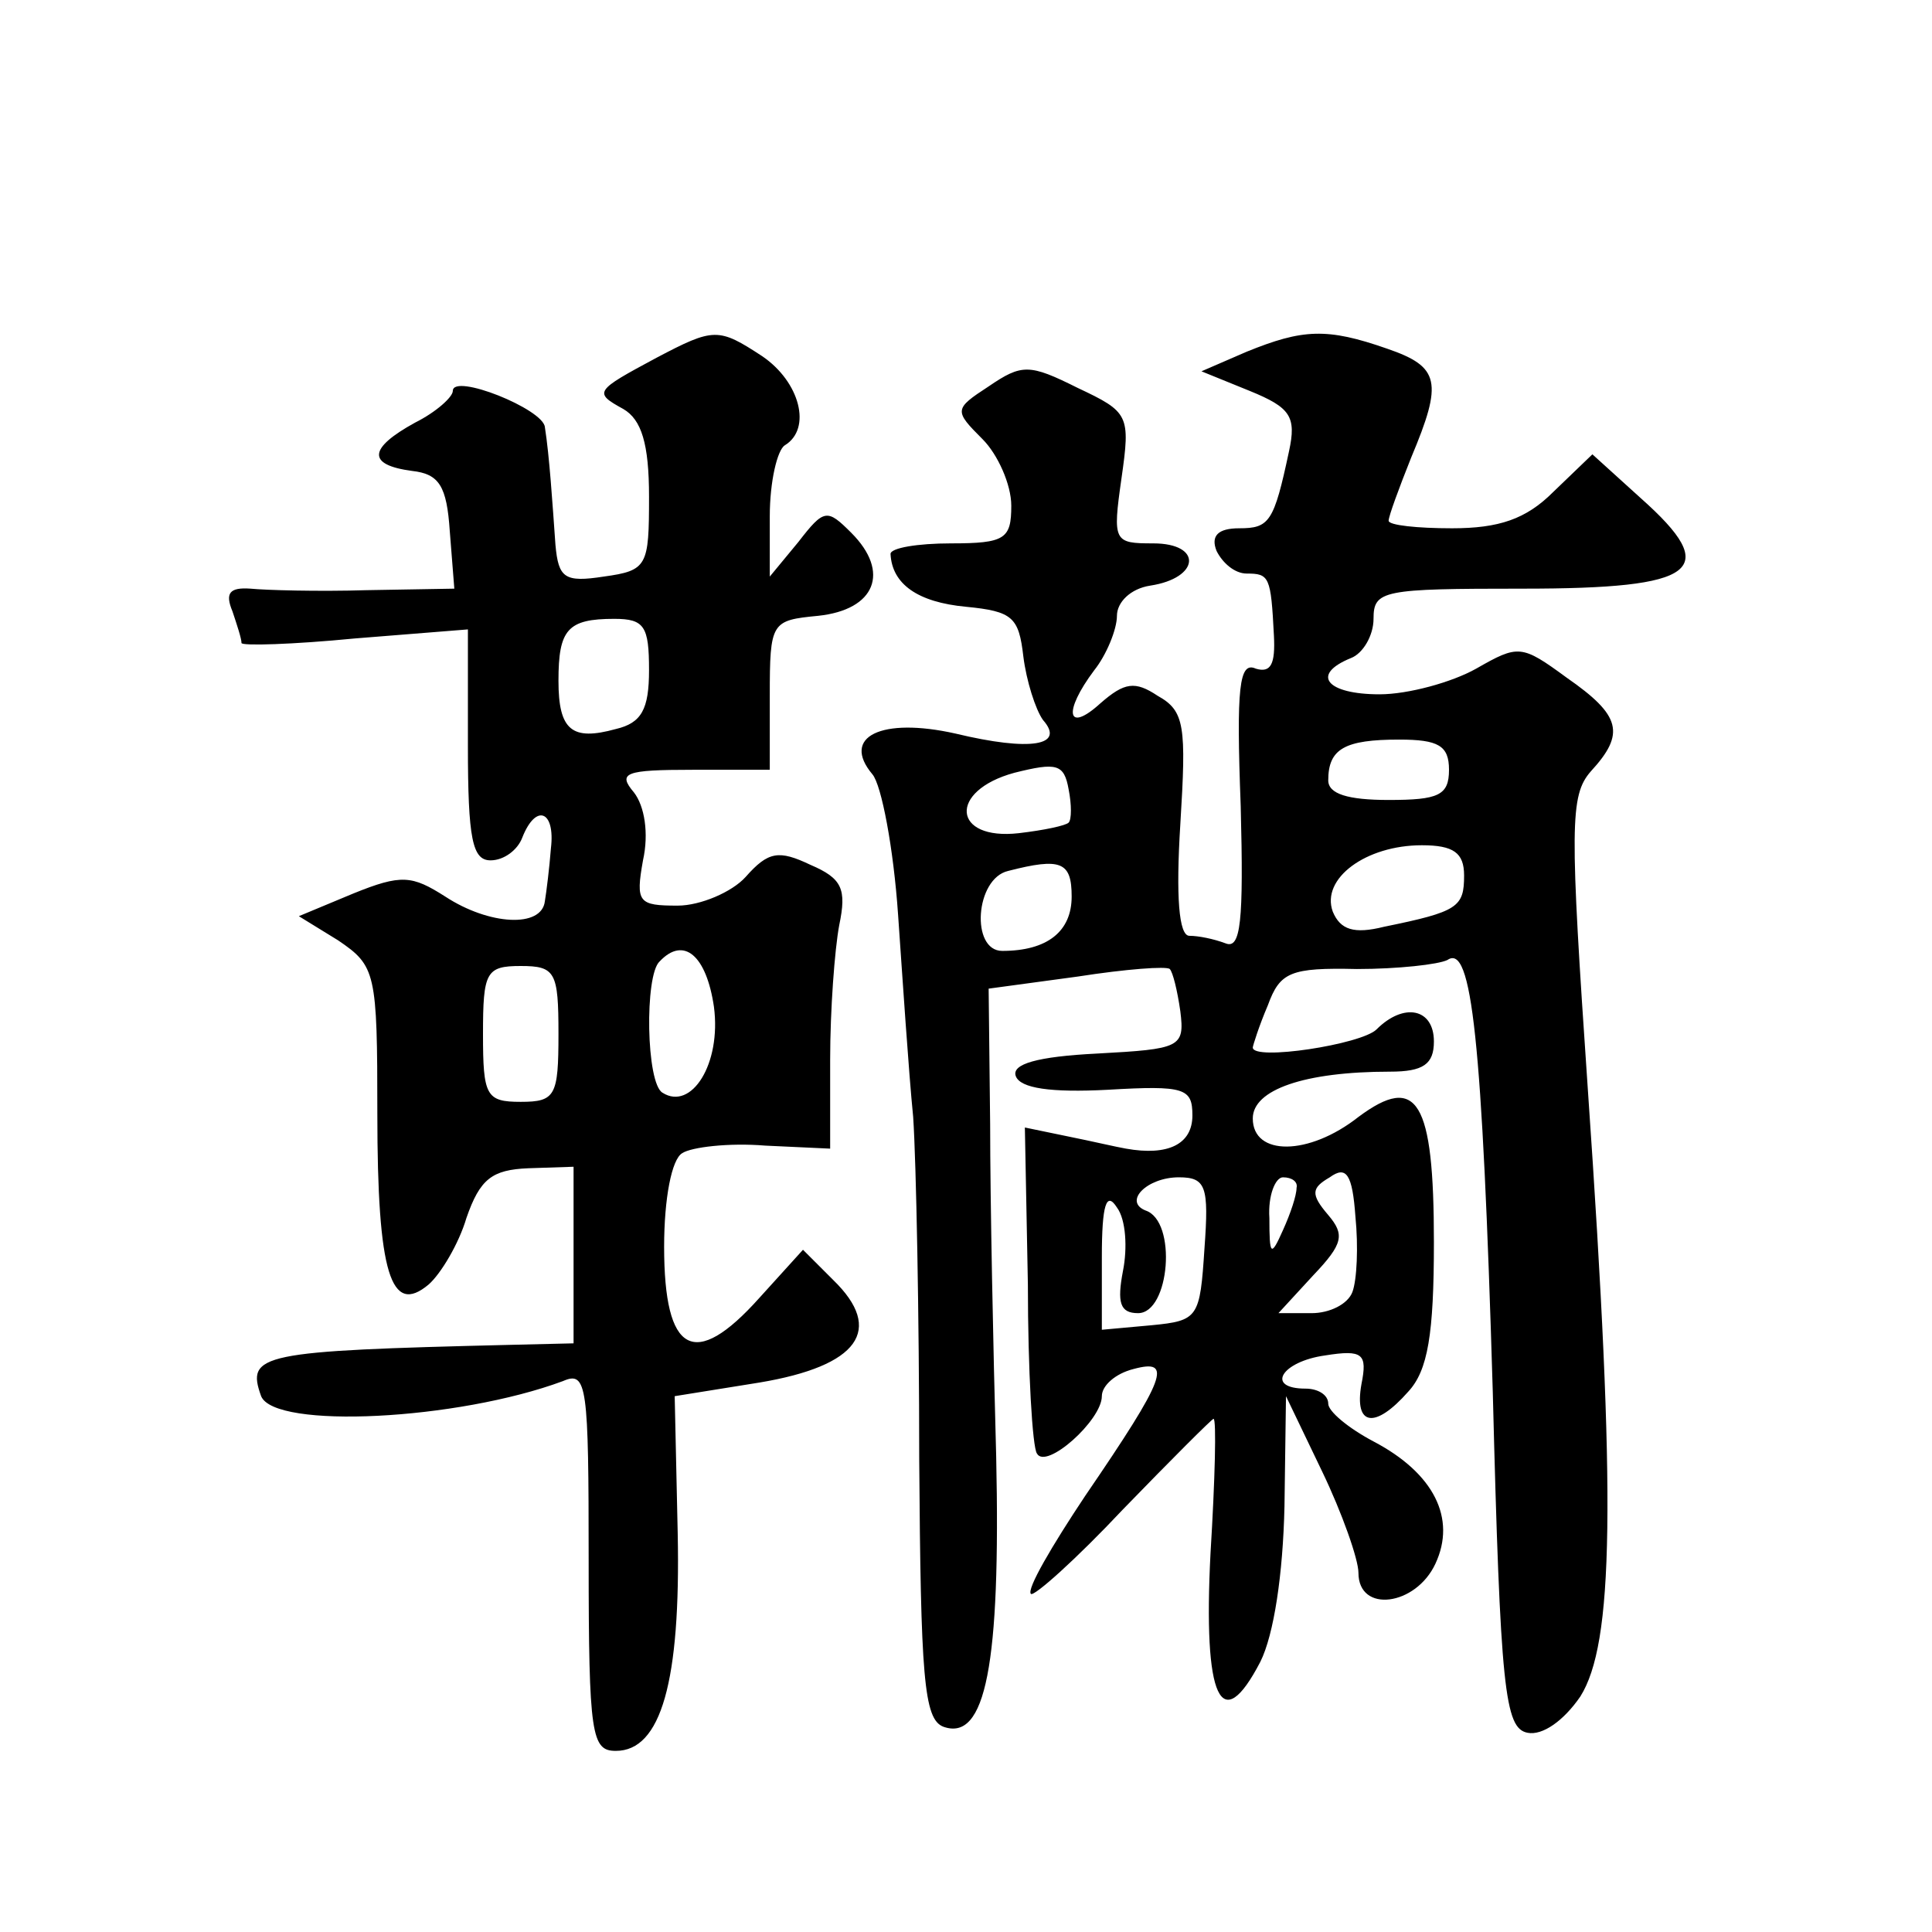 <?xml version="1.0" standalone="no"?>
<!DOCTYPE svg PUBLIC "-//W3C//DTD SVG 20010904//EN"
 "http://www.w3.org/TR/2001/REC-SVG-20010904/DTD/svg10.dtd">
<svg version="1.0" xmlns="http://www.w3.org/2000/svg"
 width="128pt" height="128pt" viewBox="0 0 128 128"
 preserveAspectRatio="xMidYMid meet">
<g transform="translate(0,128) scale(0.1,-0.1)"
fill="#0" stroke="none">
<path d="M435 1043 c-41 -22 -42 -23 -22 -34 12 -7 17 -23 17 -58 0 -46 -1 -49
-30 -53 -26 -4 -30 -1 -32 21 -2 28 -4 59 -7 78 -1 12 -61 36 -61 24 0 -4 -11 -14
-25 -21 -31 -17 -32 -28 -2 -32 18 -2 23 -10 25 -40 l3 -38 -58 -1 c-32 -1 -67
0 -77 1 -14 1 -17 -3 -12 -15 3 -9 6 -18 6 -21 0 -2 34 -1 75 3 l75 6 0 -77 c0
-62 3 -76 15 -76 9 0 18 7 21 15 9 23 22 18 19 -7 -1 -13 -3 -29 -4 -35 -2 -18
-37 -16 -66 3 -22 14 -29 15 -61 2 l-36 -15 26 -16 c25 -17 26 -21 26 -115 0 -106
9 -134 34 -113 8 7 20 27 25 44 9 26 17 32 41 33 l30 1 0 -58 0 -59 -42 -1 c-166
-4 -175 -6 -165 -34 9 -22 130 -16 200 10 16 7 17 -3 17 -119 0 -116 2 -126 18
-126 30 0 43 46 41 144 l-2 91 56 9 c66 11 83 35 49 68 l-20 20 -29 -32 c-43 -48
-63 -37 -63 34 0 32 5 58 12 62 6 4 31 7 55 5 l43 -2 0 59 c0 33 3 73 6 89 5 24
2 31 -19 40 -21 10 -28 9 -43 -8 -9 -10 -30 -19 -45 -19 -26 0 -28 2 -23 30 4 18
1 36 -6 45 -11 13 -6 15 39 15 l51 0 0 49 c0 49 1 50 32 53 38 4 48 29 22 55 -16
16 -18 16 -35 -6 l-19 -23 0 40 c0 23 5 44 10 47 18 11 10 42 -15 59 -29 19 -32
19 -70 -1z m-5 -207 c0 -26 -5 -35 -22 -39 -29 -8 -38 -1 -38 32 0 34 6 41 37 41
20 0 23 -5 23 -34z m43 -223 c5 -38 -15 -69 -34 -57 -11 6 -12 78 -2 87 16 17 31
4 36 -30z m-103 -18 c0 -41 -2 -45 -25 -45 -23 0 -25 4 -25 45 0 41 2 45 25 45
23 0 25 -4 25 -45z M826 1047 l-30 -13 32 -13 c27 -11 31 -17 26 -40 -10 -47 -13
-51 -33 -51 -14 0 -19 -5 -15 -15 4 -8 12 -15 20 -15 15 0 16 -2 18 -41 1 -19 -2
-25 -12 -22 -11 5 -13 -12 -10 -91 2 -77 0 -95 -10 -91 -8 3 -18 5 -24 5 -7 0 -9
26 -6 74 4 65 3 75 -15 85 -15 10 -22 9 -38 -5 -22 -20 -25 -6 -4 22 8 10 15 27
15 36 0 9 9 18 22 20 33 5 35 28 2 28 -26 0 -27 1 -21 43 6 42 5 44 -29 60 -32
16 -37 16 -59 1 -23 -15 -23 -16 -4 -35 10 -10 19 -30 19 -44 0 -22 -4 -25 -40
-25 -22 0 -40 -3 -40 -7 1 -20 18 -32 50 -35 31 -3 35 -7 38 -33 2 -16 8 -35 13
-42 15 -17 -8 -21 -58 -9 -49 11 -76 -2 -55 -27 6 -7 14 -49 17 -93 3 -43 7 -104
10 -134 2 -30 4 -132 4 -226 1 -145 3 -173 16 -178 28 -10 38 41 35 179 -2 72 -4
170 -4 220 l-1 90 59 8 c32 5 59 7 61 5 2 -2 5 -14 7 -28 3 -24 0 -25 -55 -28 -40
-2 -57 -7 -54 -15 3 -8 23 -11 61 -9 51 3 56 1 56 -17 0 -19 -16 -27 -44 -22 -6
1 -23 5 -38 8 l-29 6 2 -104 c0 -57 3 -108 6 -112 6 -11 43 22 43 38 0 7 9 15 21
18 26 7 22 -5 -32 -84 -22 -33 -39 -62 -36 -65 2 -2 30 23 61 56 32 33 59 60 60
60 2 0 1 -40 -2 -89 -5 -97 7 -122 33 -72 9 18 15 58 16 103 l1 73 24 -50 c13 -27
24 -58 24 -67 0 -27 38 -22 51 6 14 30 -1 60 -41 81 -17 9 -30 20 -30 25 0 6 -7
10 -15 10 -27 0 -16 18 13 22 25 4 28 1 24 -19 -5 -28 9 -30 31 -5 13 14 17 38
17 99 0 94 -11 112 -50 83 -33 -26 -70 -26 -70 -1 0 19 34 31 91 31 22 0 29 5 29
20 0 22 -20 26 -38 8 -10 -10 -82 -21 -82 -12 0 1 4 14 10 28 8 22 15 25 59 24
27 0 54 3 60 6 16 11 23 -51 30 -286 5 -198 8 -223 23 -226 10 -2 24 8 35 24 22
35 24 128 5 402 -12 175 -12 195 2 211 23 25 20 37 -16 62 -30 22 -32 22 -60 6
-16 -9 -45 -17 -64 -17 -35 0 -46 13 -19 24 8 3 15 15 15 26 0 19 6 20 99 20 116
0 132 12 78 60 l-32 29 -26 -25 c-18 -18 -36 -24 -67 -24 -23 0 -42 2 -42 5 0 3
7 22 15 42 21 50 19 60 -16 72 -40 14 -56 13 -93 -2z m134 -277 c0 -17 -7 -20 -40
-20 -27 0 -40 4 -40 13 0 21 11 27 47 27 26 0 33 -4 33 -20z m-252 -35 c-2 -2 -16
-5 -33 -7 -44 -5 -47 28 -3 40 28 7 33 6 36 -11 2 -10 2 -20 0 -22z m262 -35 c0
-21 -4 -24 -53 -34 -20 -5 -29 -2 -34 10 -8 22 22 44 59 44 21 0 28 -5 28 -20z
m-260 -14 c0 -23 -16 -36 -46 -36 -21 0 -18 48 4 53 35 9 42 6 42 -17z m186 -262
c-3 -8 -15 -14 -27 -14 l-22 0 23 25 c20 21 21 27 10 40 -12 14 -11 18 1 25 11
8 15 2 17 -26 2 -20 1 -42 -2 -50z m-98 29 c-3 -46 -4 -48 -35 -51 l-33 -3 0 48
c0 35 3 44 10 33 6 -8 7 -27 4 -42 -4 -21 -2 -28 10 -28 21 0 26 61 5 68 -15 6
1 22 22 22 18 0 20 -6 17 -47z m61 40 c0 -5 -4 -17 -9 -28 -8 -18 -9 -17 -9 8 -1
15 4 27 9 27 6 0 10 -3 9 -7z"/>
</g>
</svg>
